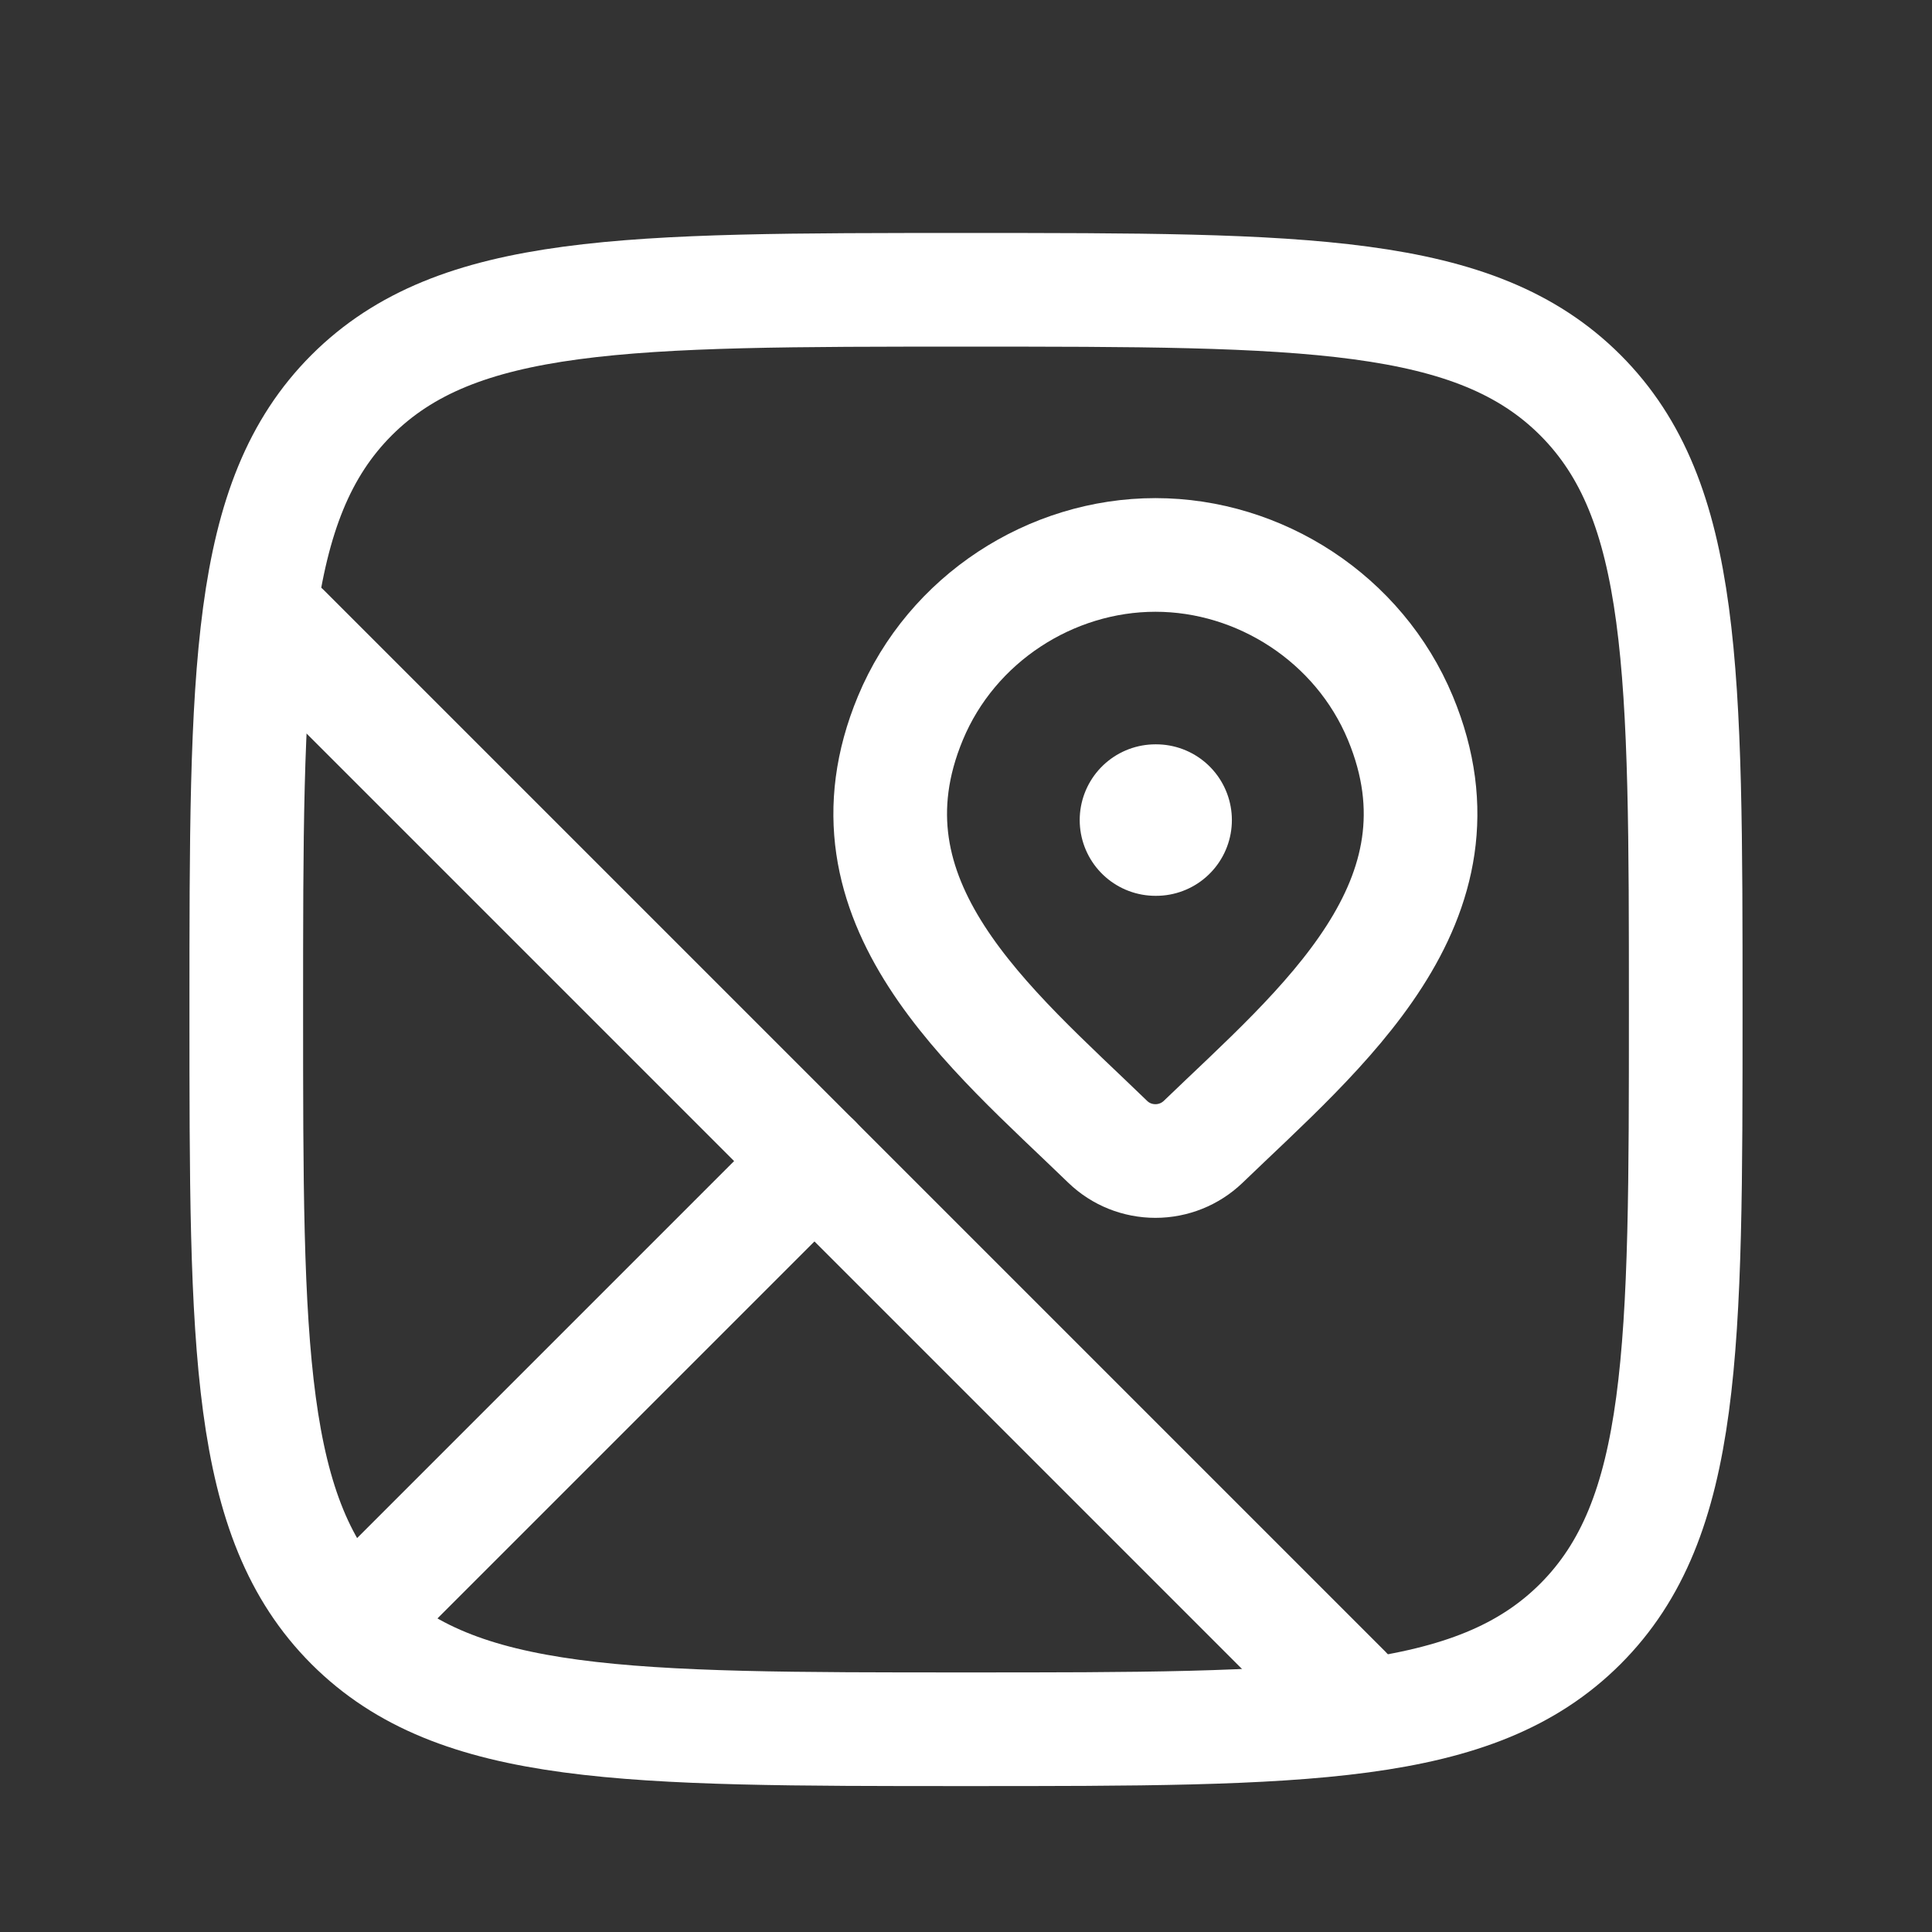 <svg xmlns="http://www.w3.org/2000/svg" fill="none" viewBox="0 0 17 17" height="17" width="17">
<rect x="0" y="0" width="17" height="17" fill="#333333" stroke="none"/>
<path stroke="white" d="M10.586 10.048C10.473 10.156 10.323 10.216 10.167 10.216C10.01 10.216 9.86 10.156 9.748 10.048C8.718 9.05 7.338 7.936 8.011 6.318C8.375 5.443 9.248 4.883 10.167 4.883C11.085 4.883 11.958 5.443 12.322 6.318C12.994 7.934 11.618 9.053 10.586 10.048Z"></path>
<path stroke-linejoin="round" stroke-linecap="round" stroke-width="1.333" stroke="white" d="M10.167 7.216H10.173"></path>
<path stroke="white" d="M2.167 8.883C2.167 5.898 2.167 4.405 3.094 3.477C4.022 2.55 5.514 2.55 8.5 2.55C11.486 2.55 12.978 2.55 13.906 3.477C14.833 4.405 14.833 5.898 14.833 8.883C14.833 11.869 14.833 13.361 13.906 14.289C12.978 15.216 11.486 15.216 8.5 15.216C5.514 15.216 4.022 15.216 3.094 14.289C2.167 13.361 2.167 11.869 2.167 8.883Z"></path>
<path stroke-linejoin="round" stroke-linecap="round" stroke="white" d="M11.833 14.883L2.5 5.55"></path>
<path stroke-linejoin="round" stroke-linecap="round" stroke="white" d="M7.167 10.216L3.167 14.216"></path>
</svg>
